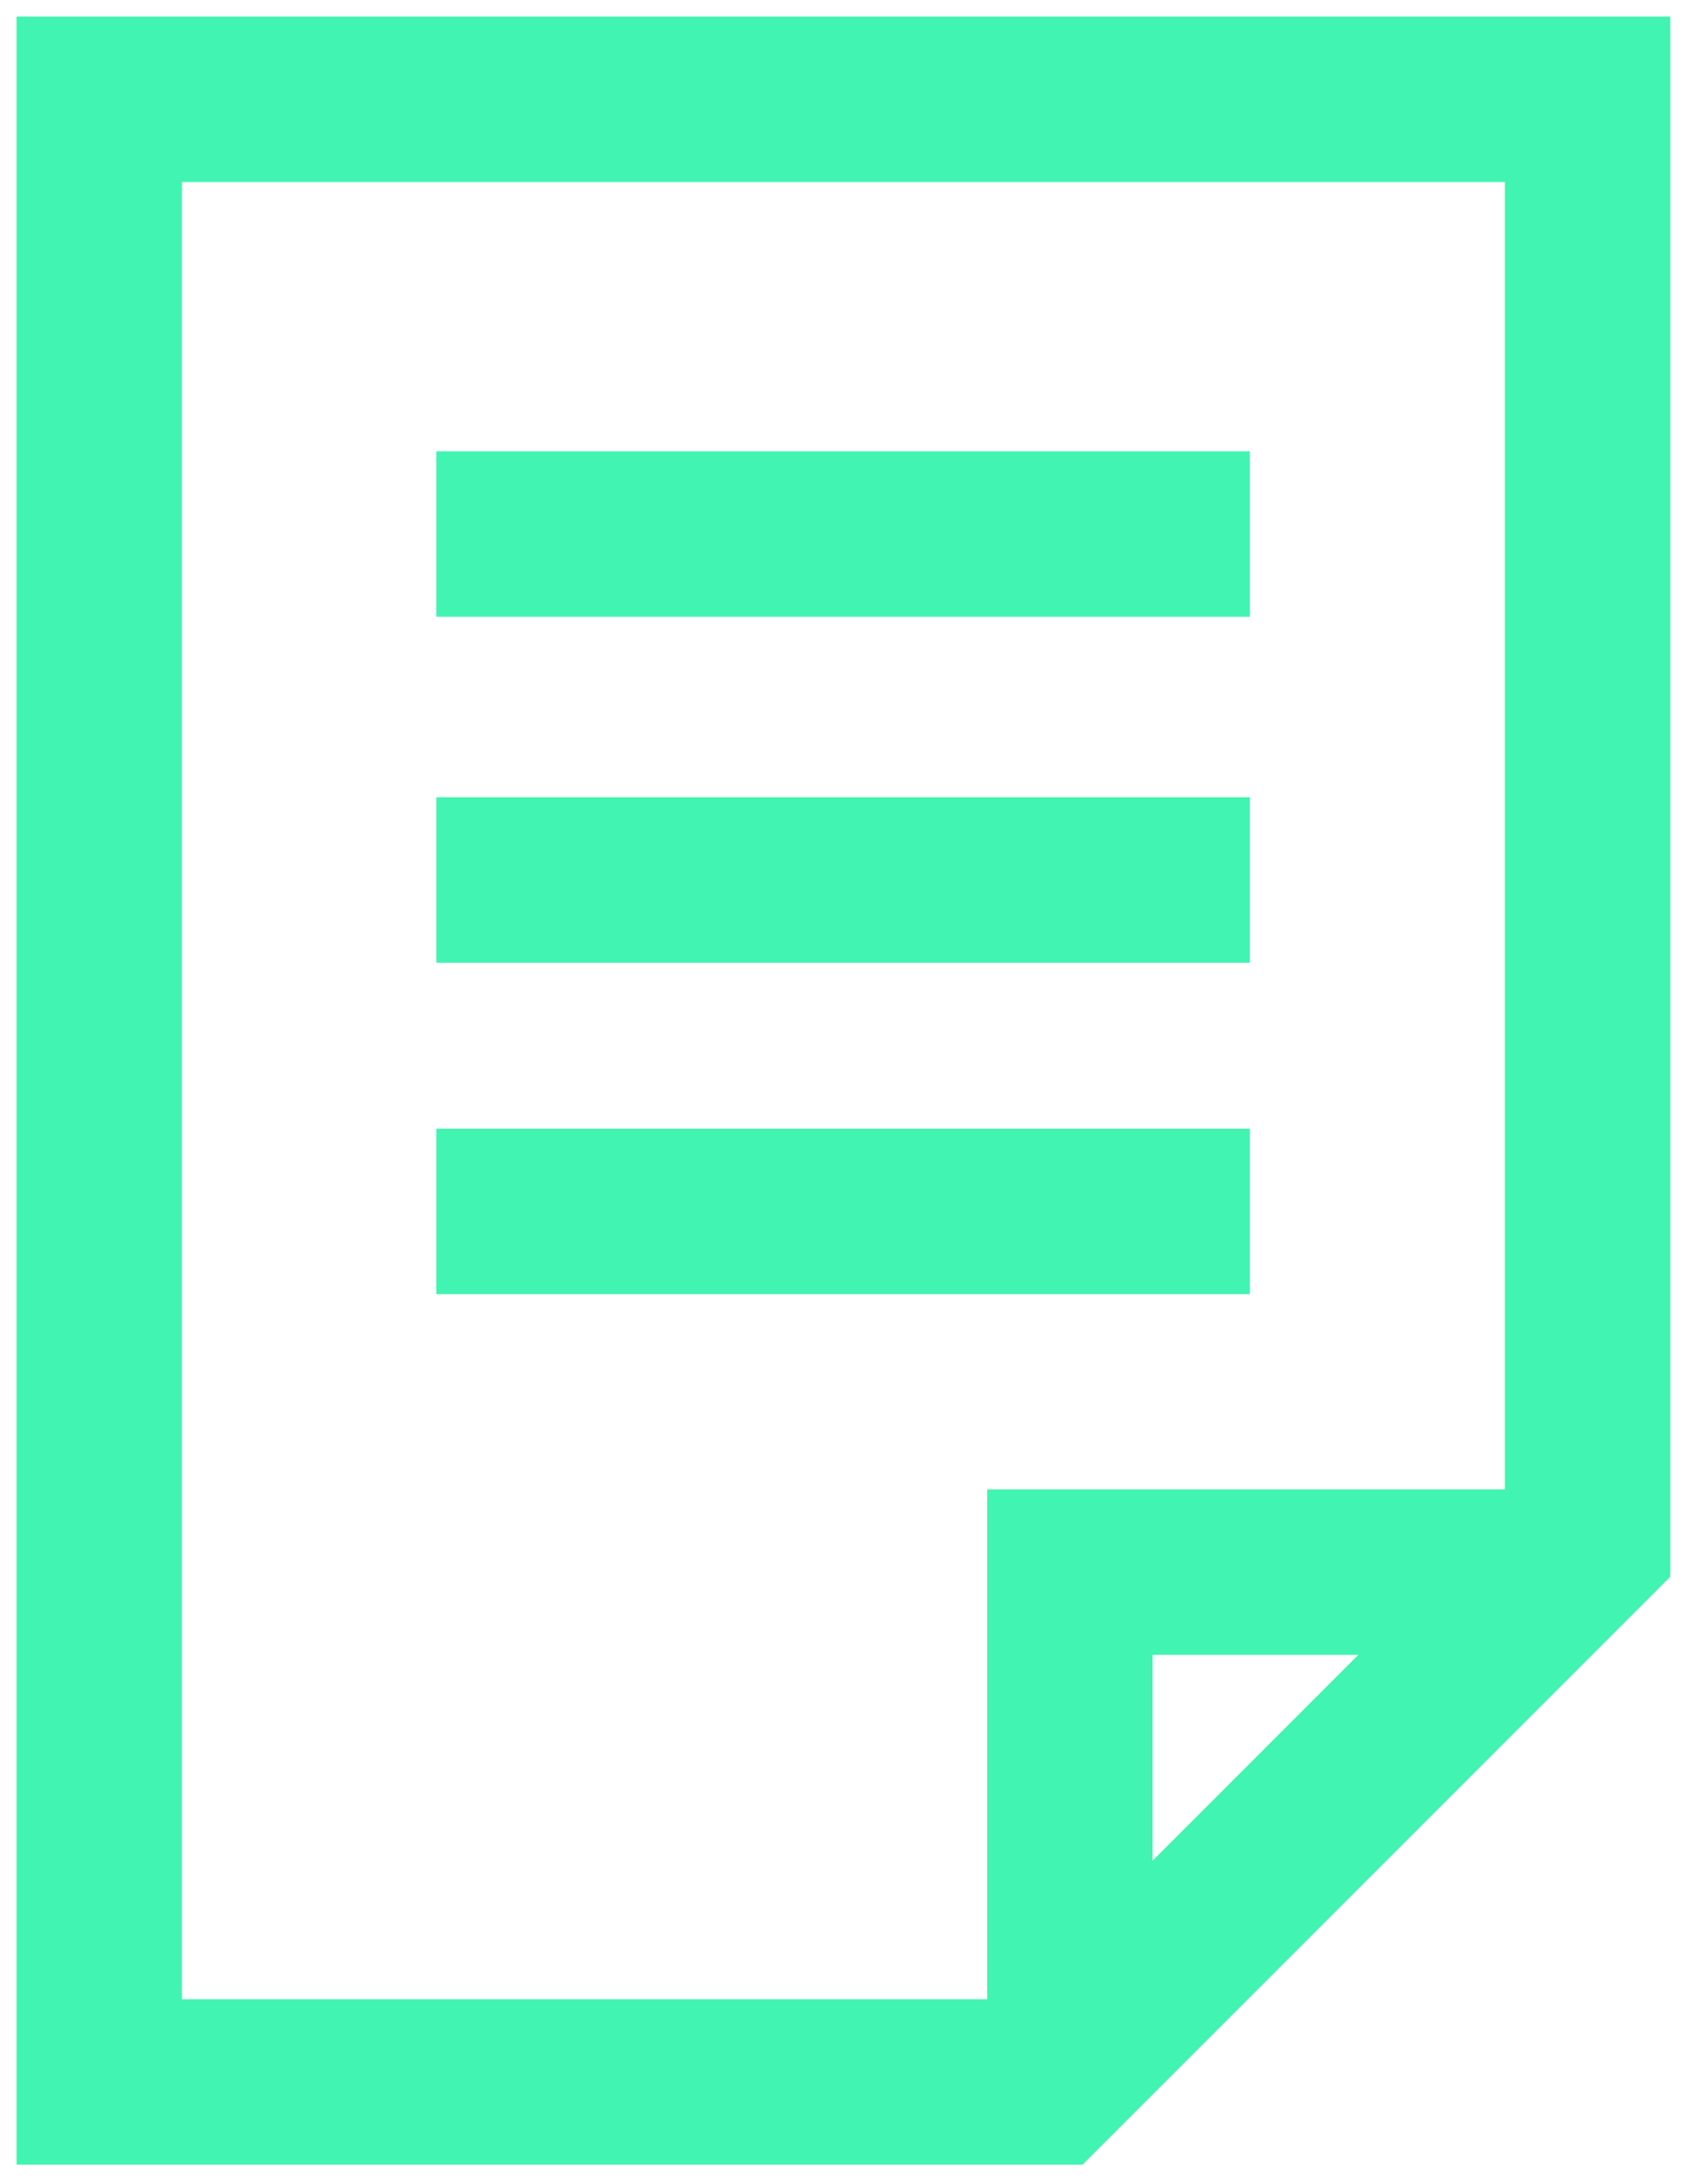 <svg width="51" height="66" viewBox="0 0 51 66" fill="none" xmlns="http://www.w3.org/2000/svg">
<path d="M3 3H47.995V46.609L31.692 62.911H3V3Z" stroke="#42F4B1" stroke-width="5"/>
<path d="M47.994 47.505H32.344V62.911" stroke="#42F4B1" stroke-width="5"/>
<line x1="13.19" y1="16.137" x2="37.786" y2="16.137" stroke="#42F4B1" stroke-width="5"/>
<line x1="13.19" y1="26.591" x2="37.786" y2="26.591" stroke="#42F4B1" stroke-width="5"/>
<line x1="13.19" y1="36.605" x2="37.786" y2="36.605" stroke="#42F4B1" stroke-width="5"/>
</svg>
